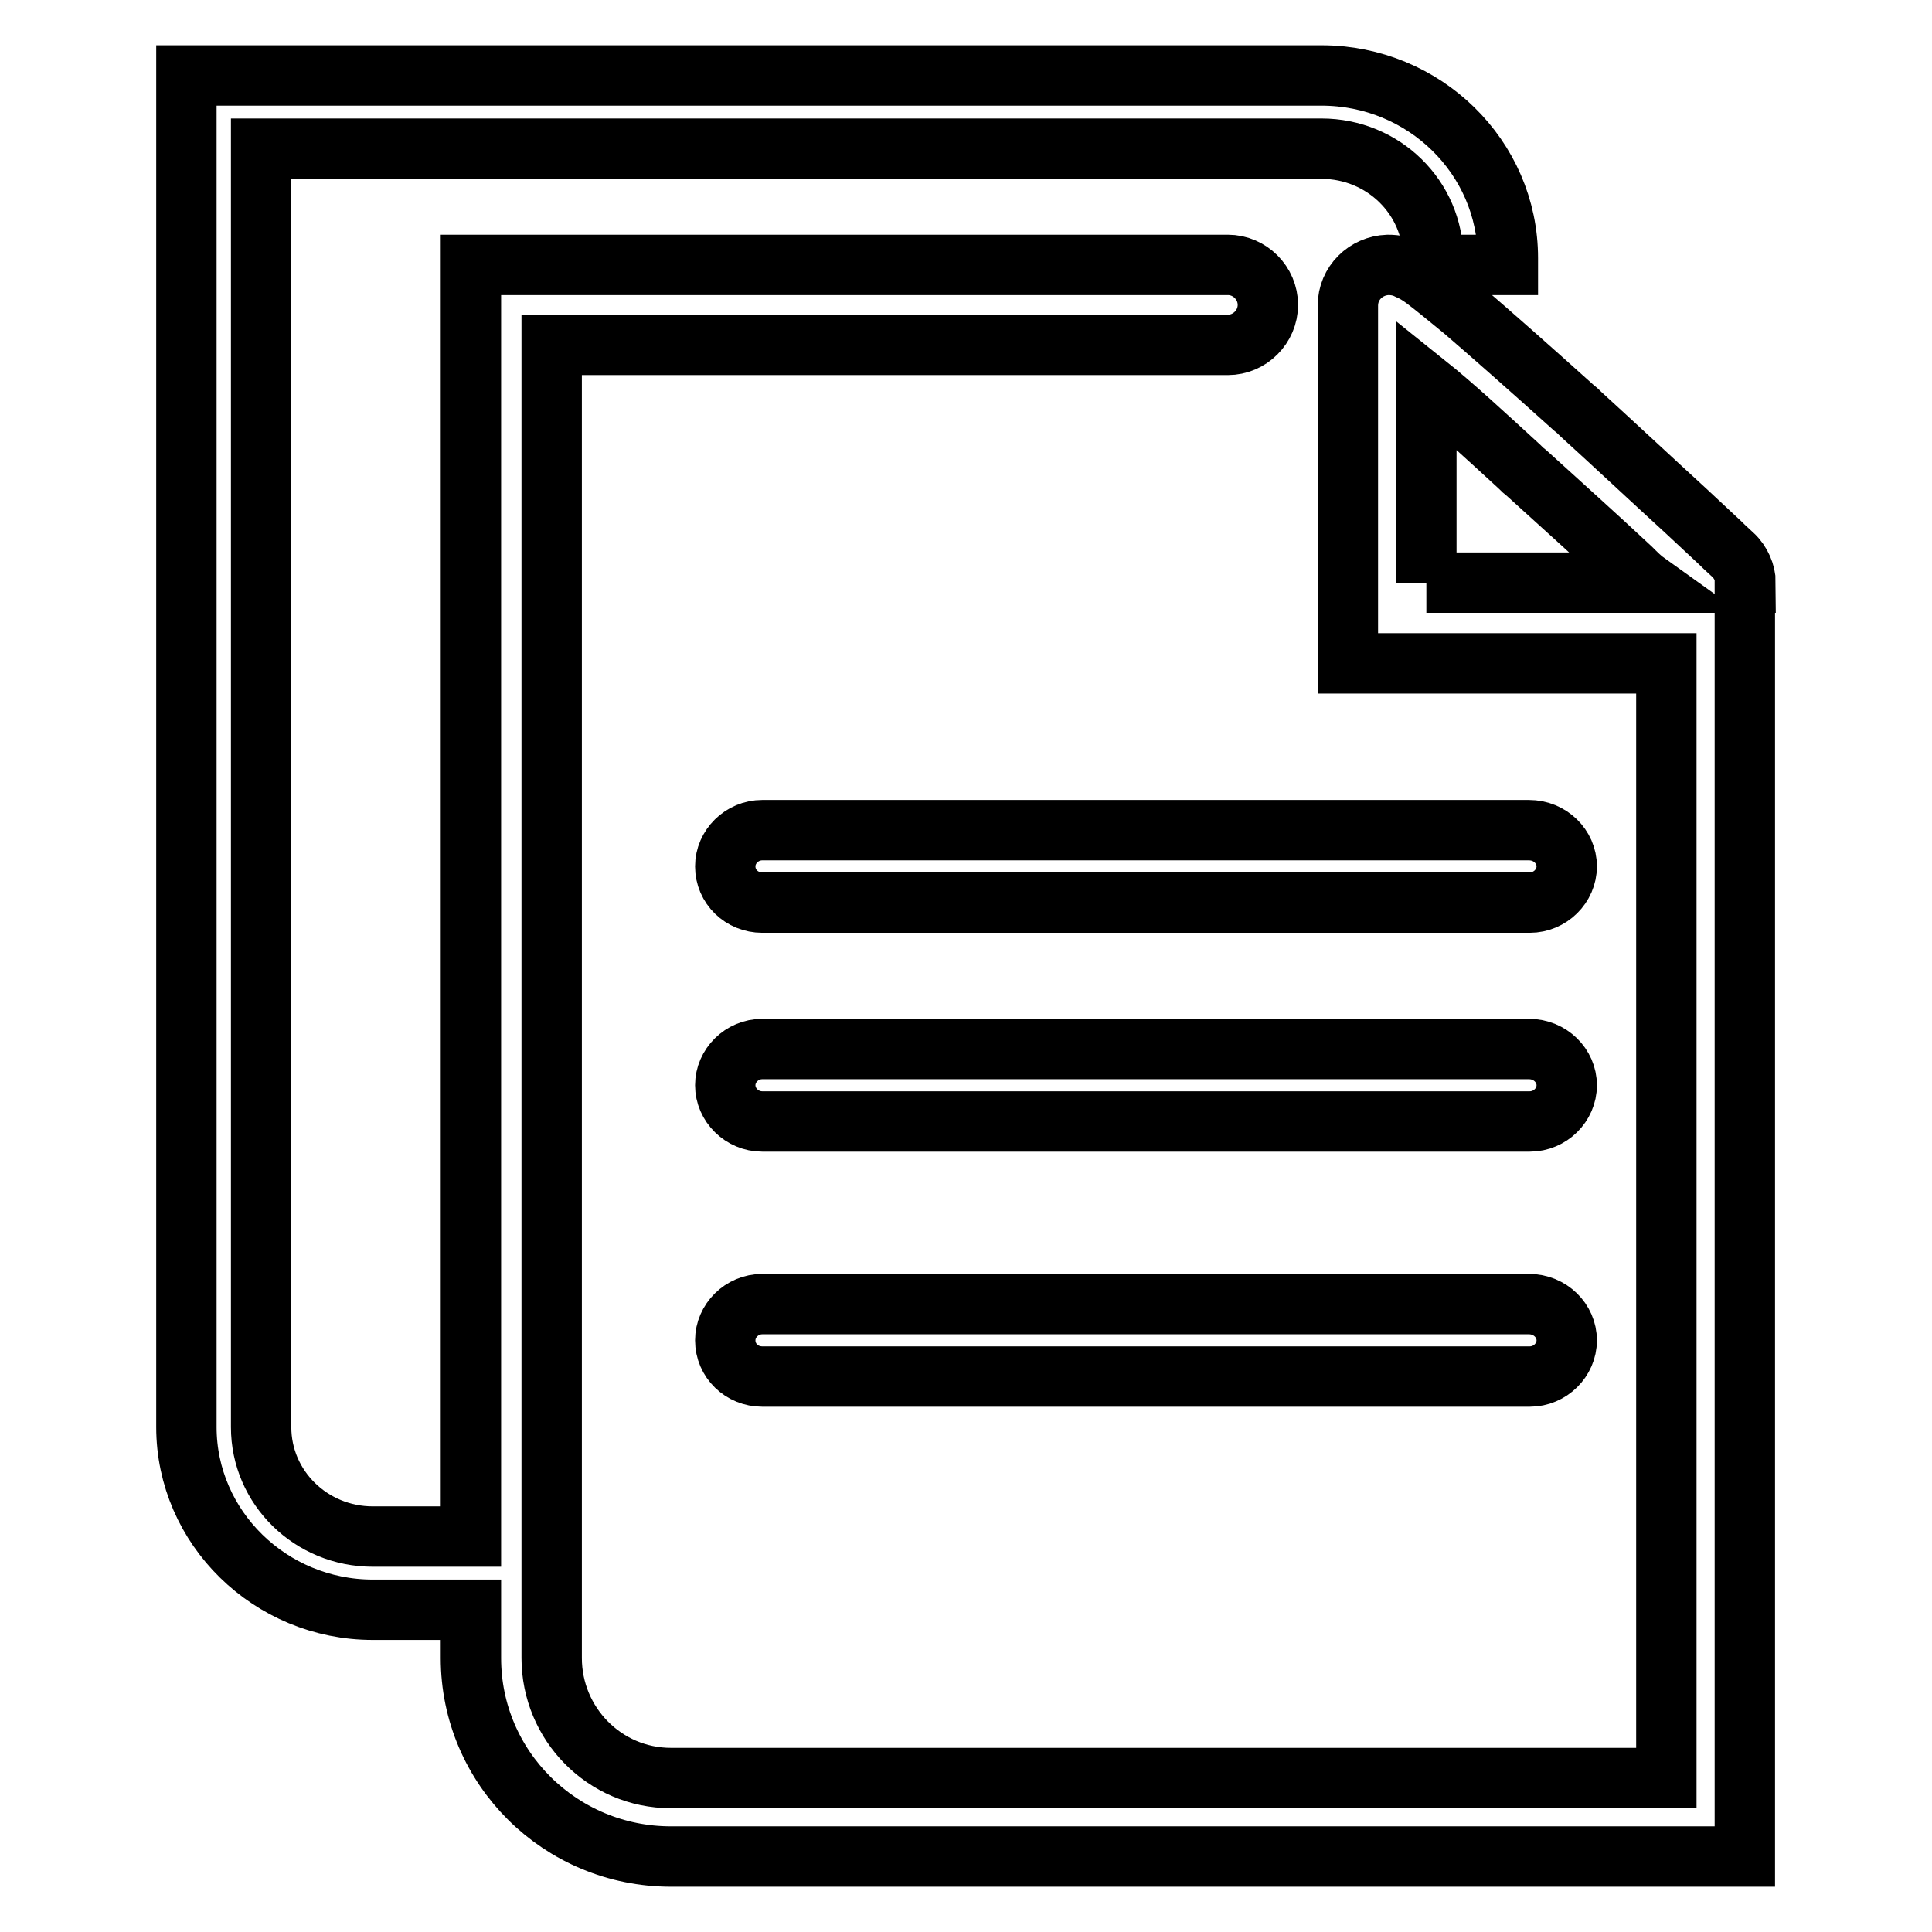 <?xml version="1.0" encoding="utf-8"?>
<!-- Svg Vector Icons : http://www.onlinewebfonts.com/icon -->
<!DOCTYPE svg PUBLIC "-//W3C//DTD SVG 1.1//EN" "http://www.w3.org/Graphics/SVG/1.1/DTD/svg11.dtd">
<svg version="1.1" xmlns="http://www.w3.org/2000/svg" xmlns:xlink="http://www.w3.org/1999/xlink" x="0px" y="0px" viewBox="0 0 256 256" enable-background="new 0 0 256 256" xml:space="preserve">
<g> <path stroke-width="8" fill-opacity="0" stroke="#000000"  d="M229.6,73.5c-0.3-0.3-0.9-0.8-1.7-1.6c-1.4-1.3-2.9-2.7-4.5-4.2c-4.7-4.3-9.4-8.7-13.9-12.8 c-0.5-0.5-0.5-0.5-1-0.9c-6-5.4-11-9.8-14.6-12.9c-2.2-1.8-3.9-3.2-5.1-4.1c-0.8-0.6-1.5-1-2.2-1.3c-0.8-0.4-1.6-0.6-2.7-0.6 c-2.9,0.1-5.3,2.4-5.3,5.4V51v10.5v21.1v5.3h5.3h36.9v147.7H88.9c-8.8,0-15.8-7.2-15.8-15.9V45.7h89.6c2.9,0,5.3-2.4,5.3-5.3 s-2.4-5.3-5.3-5.3H67.8h-5.4v5.4v163.1h-13c-8.2,0-14.8-6.5-14.8-14.5V19.7h140.5c8.2,0,14.8,6.5,14.8,14.5v0.9h9.9v-0.9 c0-13.4-11.1-24.2-24.7-24.2H29.7h-5v4.8v174.3c0,13.3,11.1,24.2,24.7,24.2h13v6.4c0,14.6,11.9,26.3,26.5,26.3H226h5.2v-5.3V82.6 v-5.4h0.1C231.3,76,230.7,74.5,229.6,73.5z M189,77.3V61.5V51v-0.1c3.5,2.8,7.5,6.5,12.3,10.9c0.5,0.5,0.5,0.5,1,0.9 c4.4,4,9.2,8.3,13.8,12.6c0.7,0.7,1.4,1.4,2.1,1.9H189L189,77.3z M202.6,110H101c-2.7,0-4.9,2.2-4.9,4.8c0,2.7,2.2,4.8,4.9,4.8 h101.7c2.7,0,4.9-2.2,4.9-4.8C207.6,112.2,205.4,110,202.6,110z M202.6,139H101c-2.7,0-4.9,2.2-4.9,4.8s2.2,4.8,4.9,4.8h101.7 c2.7,0,4.9-2.2,4.9-4.8S205.4,139,202.6,139z M202.6,172.8H101c-2.7,0-4.9,2.2-4.9,4.8c0,2.7,2.2,4.8,4.9,4.8h101.7 c2.7,0,4.9-2.2,4.9-4.8C207.6,175,205.4,172.8,202.6,172.8z"/></g>
</svg>